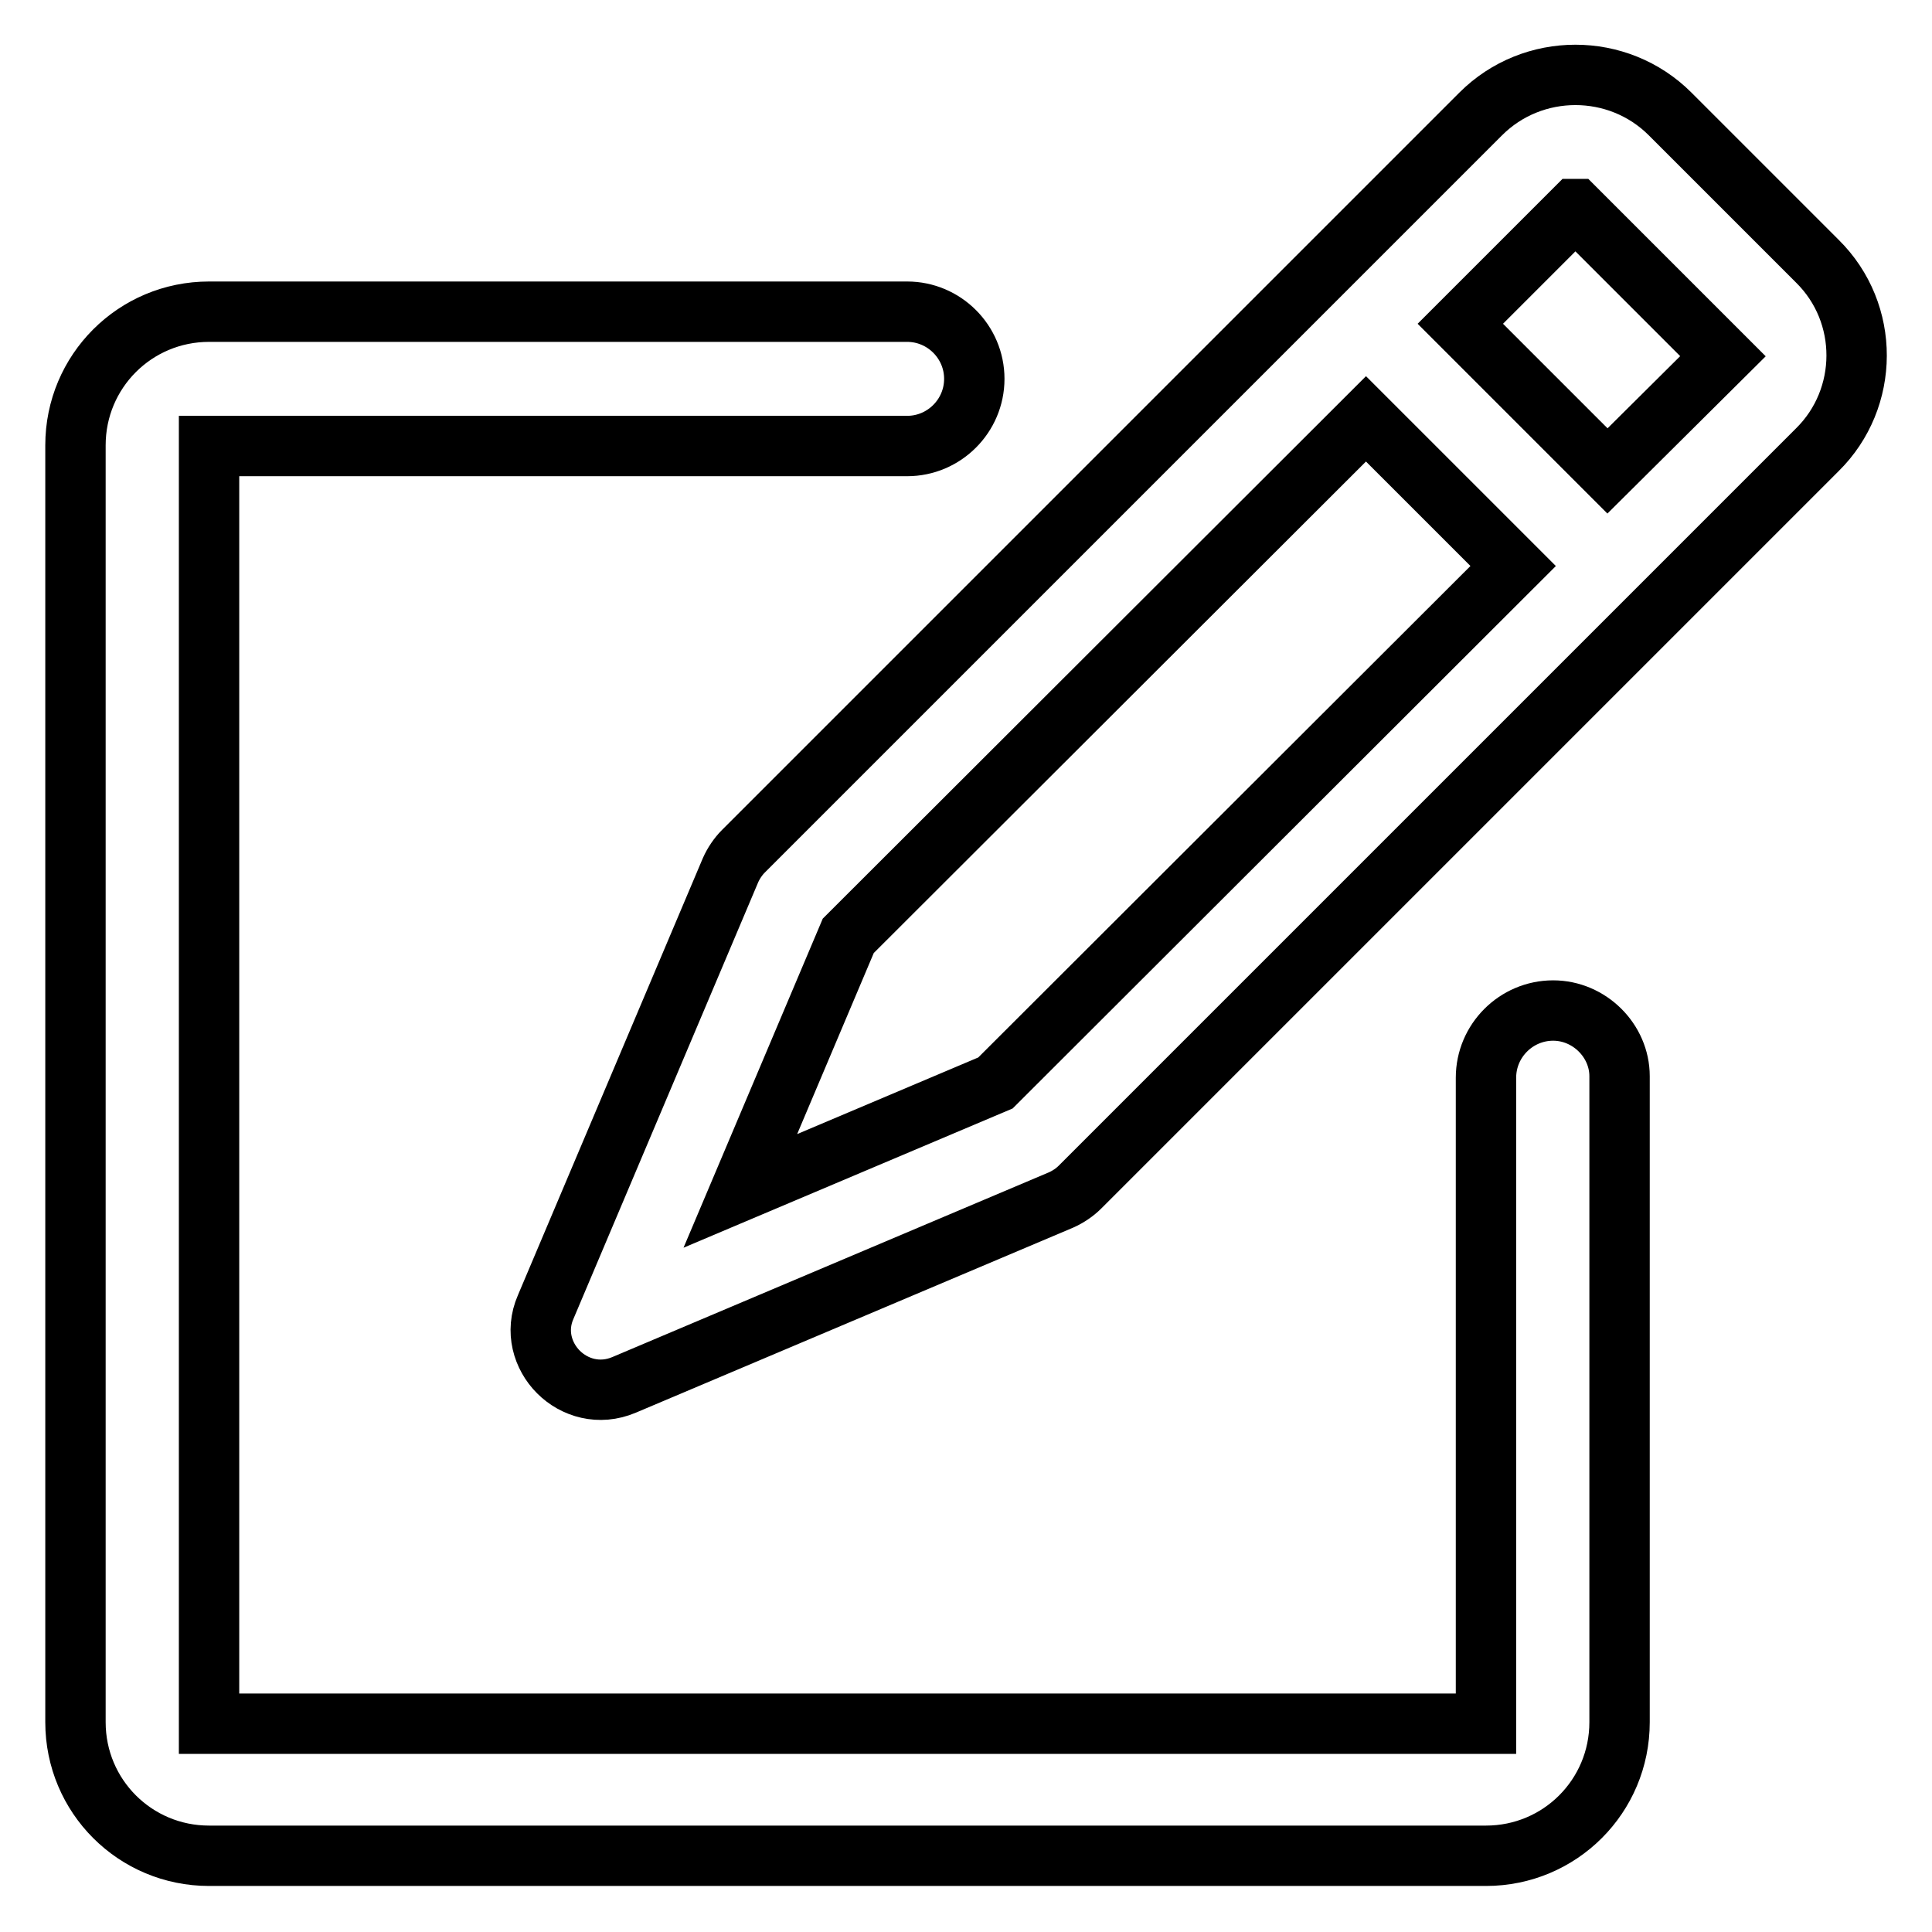 <?xml version="1.0" encoding="utf-8"?>
<!-- Svg Vector Icons : http://www.onlinewebfonts.com/icon -->
<!DOCTYPE svg PUBLIC "-//W3C//DTD SVG 1.1//EN" "http://www.w3.org/Graphics/SVG/1.1/DTD/svg11.dtd">
<svg version="1.1" xmlns="http://www.w3.org/2000/svg" xmlns:xlink="http://www.w3.org/1999/xlink" x="0px" y="0px" viewBox="0 0 256 256" enable-background="new 0 0 256 256" xml:space="preserve">
<g> <path stroke-width="8" fill-opacity="0" stroke="#000000"  d="M205.8,133.9c-4.9,0-8.9,4-8.9,8.9c0,0.3,0,0.7,0,1h0v84.6H27.7V59.1h92.5c4.9,0,8.9-4,8.9-8.9 c0-4.9-4-8.9-8.9-8.9H27.7c-9.8,0-17.7,7.9-17.7,17.7v169.2c0,9.8,7.9,17.7,17.7,17.7h169.2c9.8,0,17.7-7.9,17.7-17.7v-84.6h0 c0-0.3,0-0.6,0-1C214.6,137.9,210.6,133.9,205.8,133.9z M240.8,34.6l-19.5-19.5c-6.9-6.9-18.2-6.9-25.1,0l-97.7,97.7 c-0.7,0.7-1.3,1.6-1.7,2.5l-24.5,57.9c-1.4,3.2-0.4,6.5,1.7,8.6c2.1,2.1,5.4,3.1,8.7,1.7l57.9-24.5c0.9-0.4,1.8-1,2.5-1.7 l97.7-97.7C247.7,52.8,247.8,41.5,240.8,34.6z M131.9,143.5l-33.8,14.3l14.3-33.8L181,55.5l19.5,19.5L131.9,143.5z M228.3,47.2 L213,62.4l-19.5-19.5l15.2-15.2l0.1,0L228.3,47.2L228.3,47.2z"/></g>
</svg>
